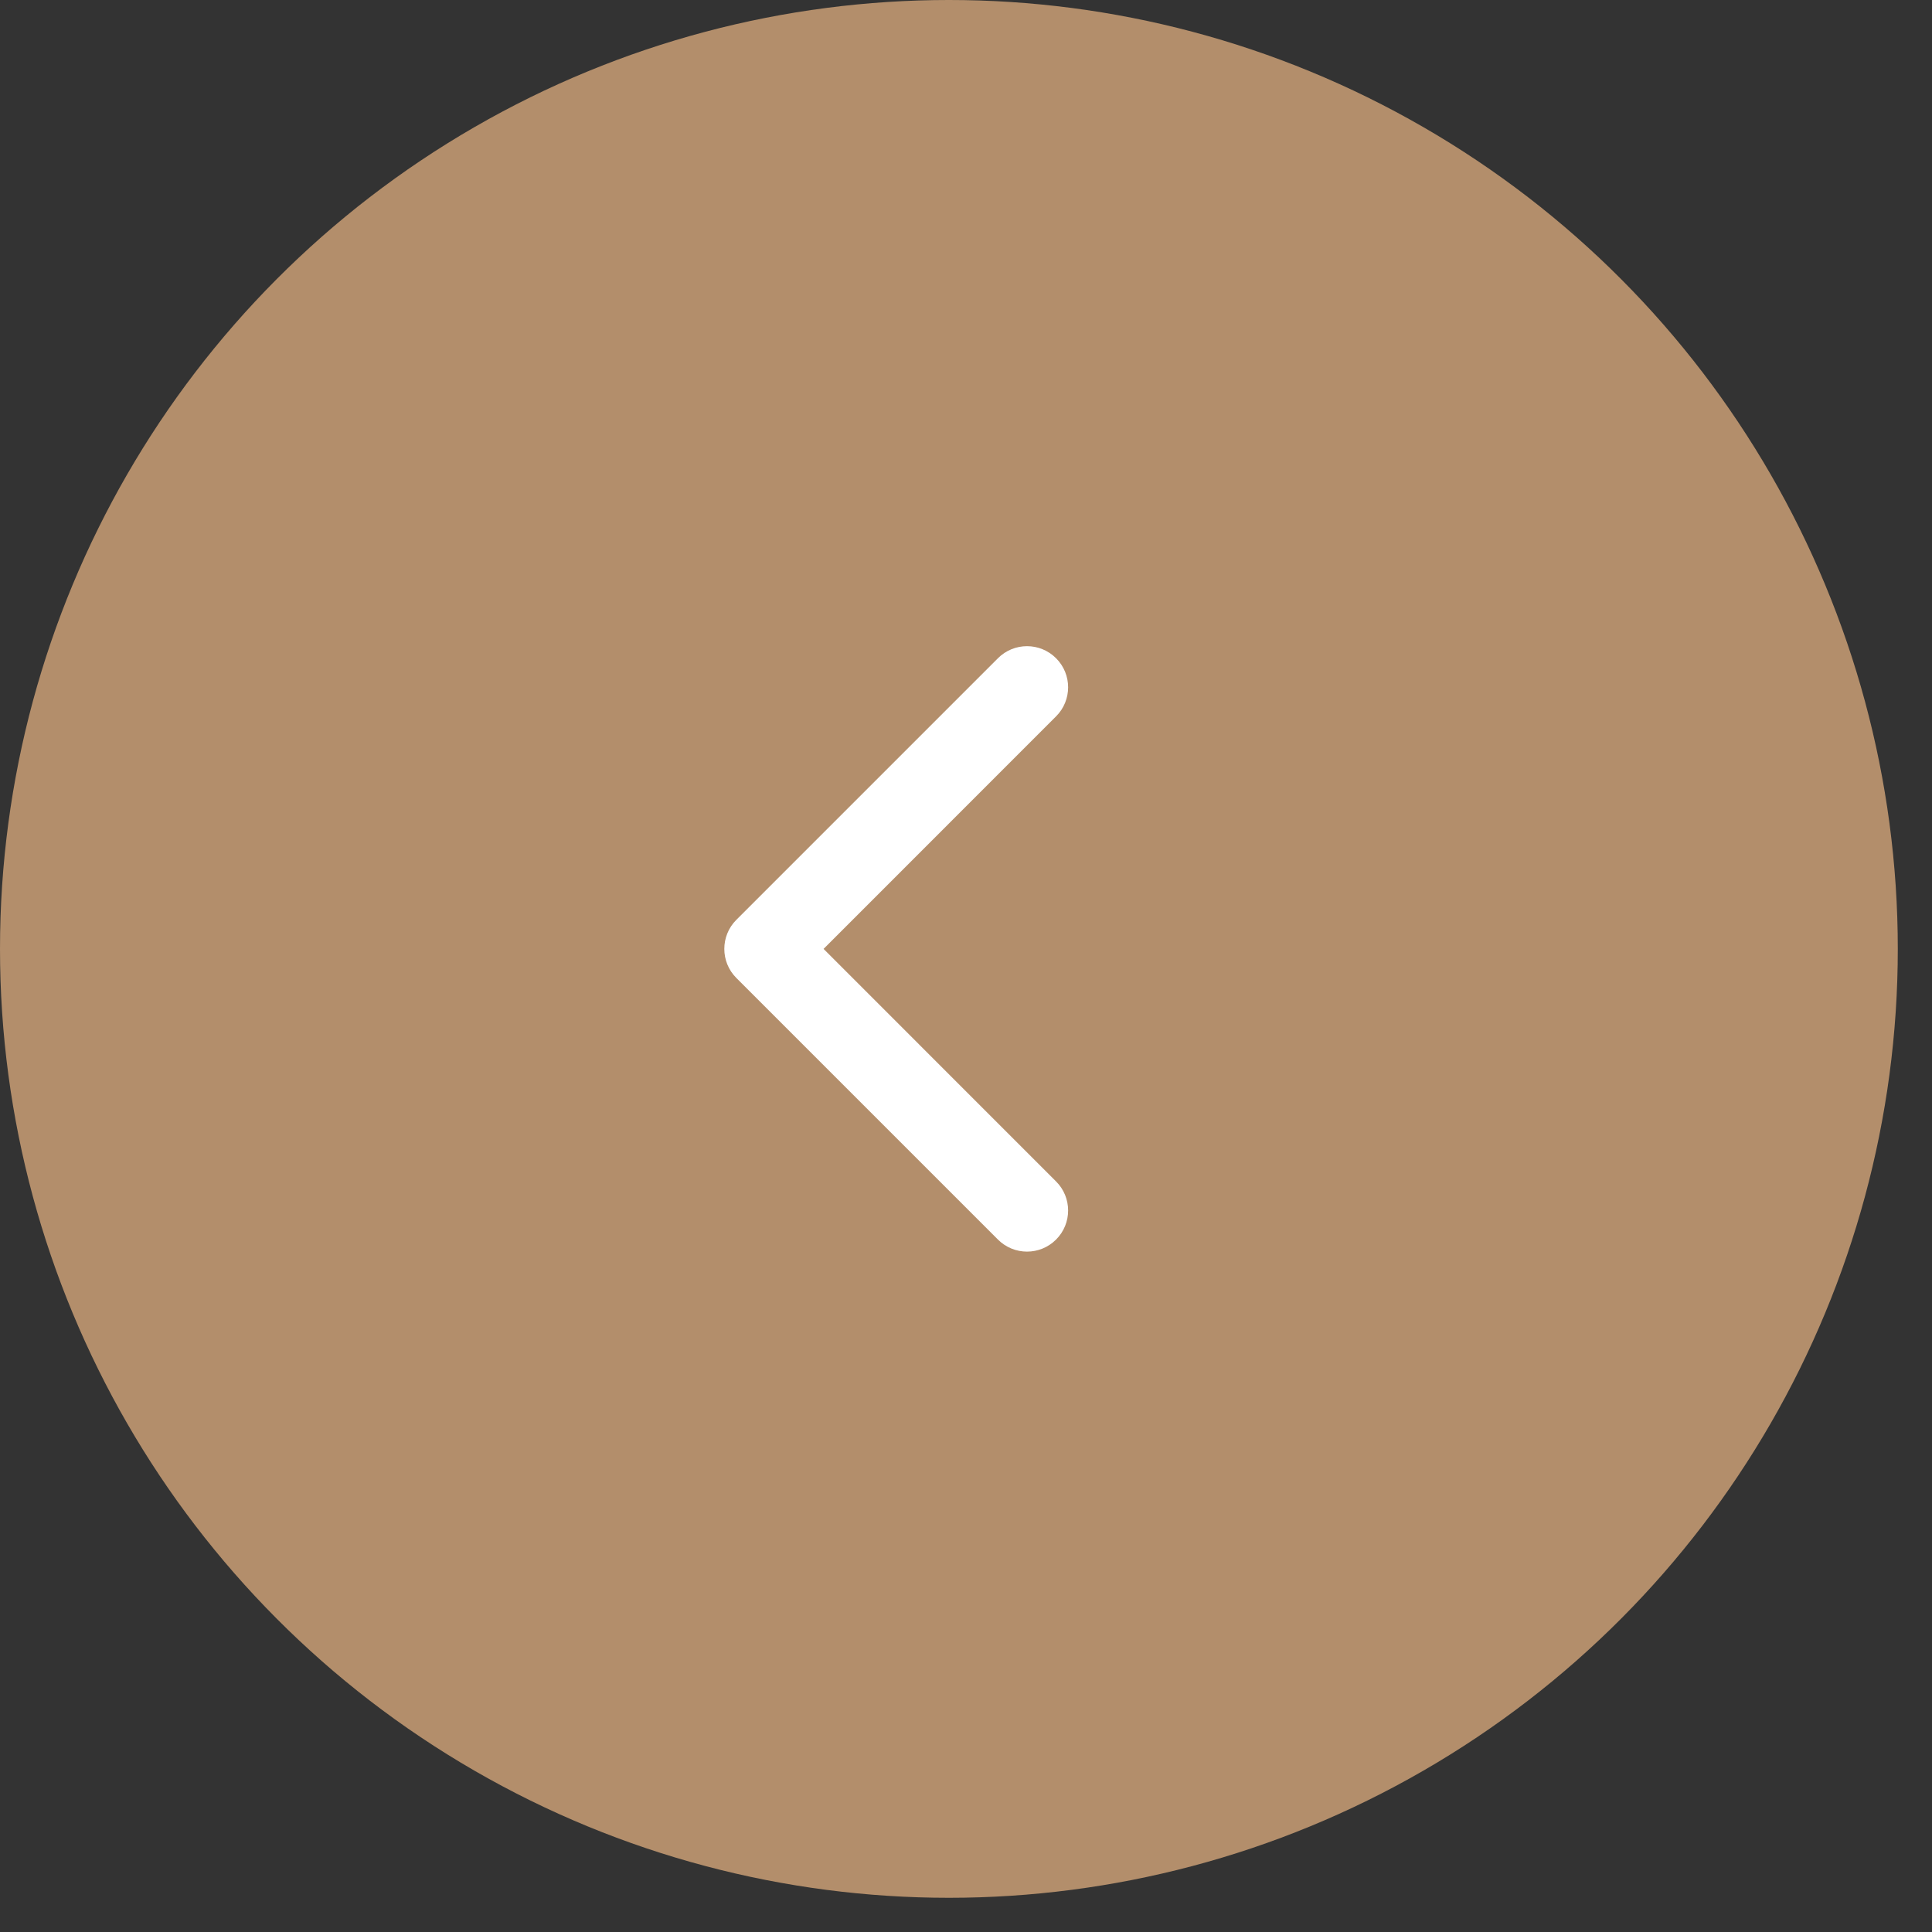 <?xml version="1.0" encoding="UTF-8"?> <svg xmlns="http://www.w3.org/2000/svg" width="47" height="47" viewBox="0 0 47 47" fill="none"><rect x="0" y="0" width="47" height="47" fill="#333333" stroke="none"/><circle cx="23.084" cy="23.084" r="23.084" fill="#B38E6B"></circle><path d="M17.913 22.377C17.523 22.767 17.523 23.401 17.913 23.791L24.277 30.155C24.668 30.546 25.301 30.546 25.691 30.155C26.082 29.765 26.082 29.131 25.691 28.741L20.035 23.084L25.691 17.427C26.082 17.037 26.082 16.403 25.691 16.013C25.301 15.622 24.668 15.622 24.277 16.013L17.913 22.377ZM19.786 23.084V22.084H18.62V23.084V24.084H19.786V23.084Z" fill="white"></path></svg> 